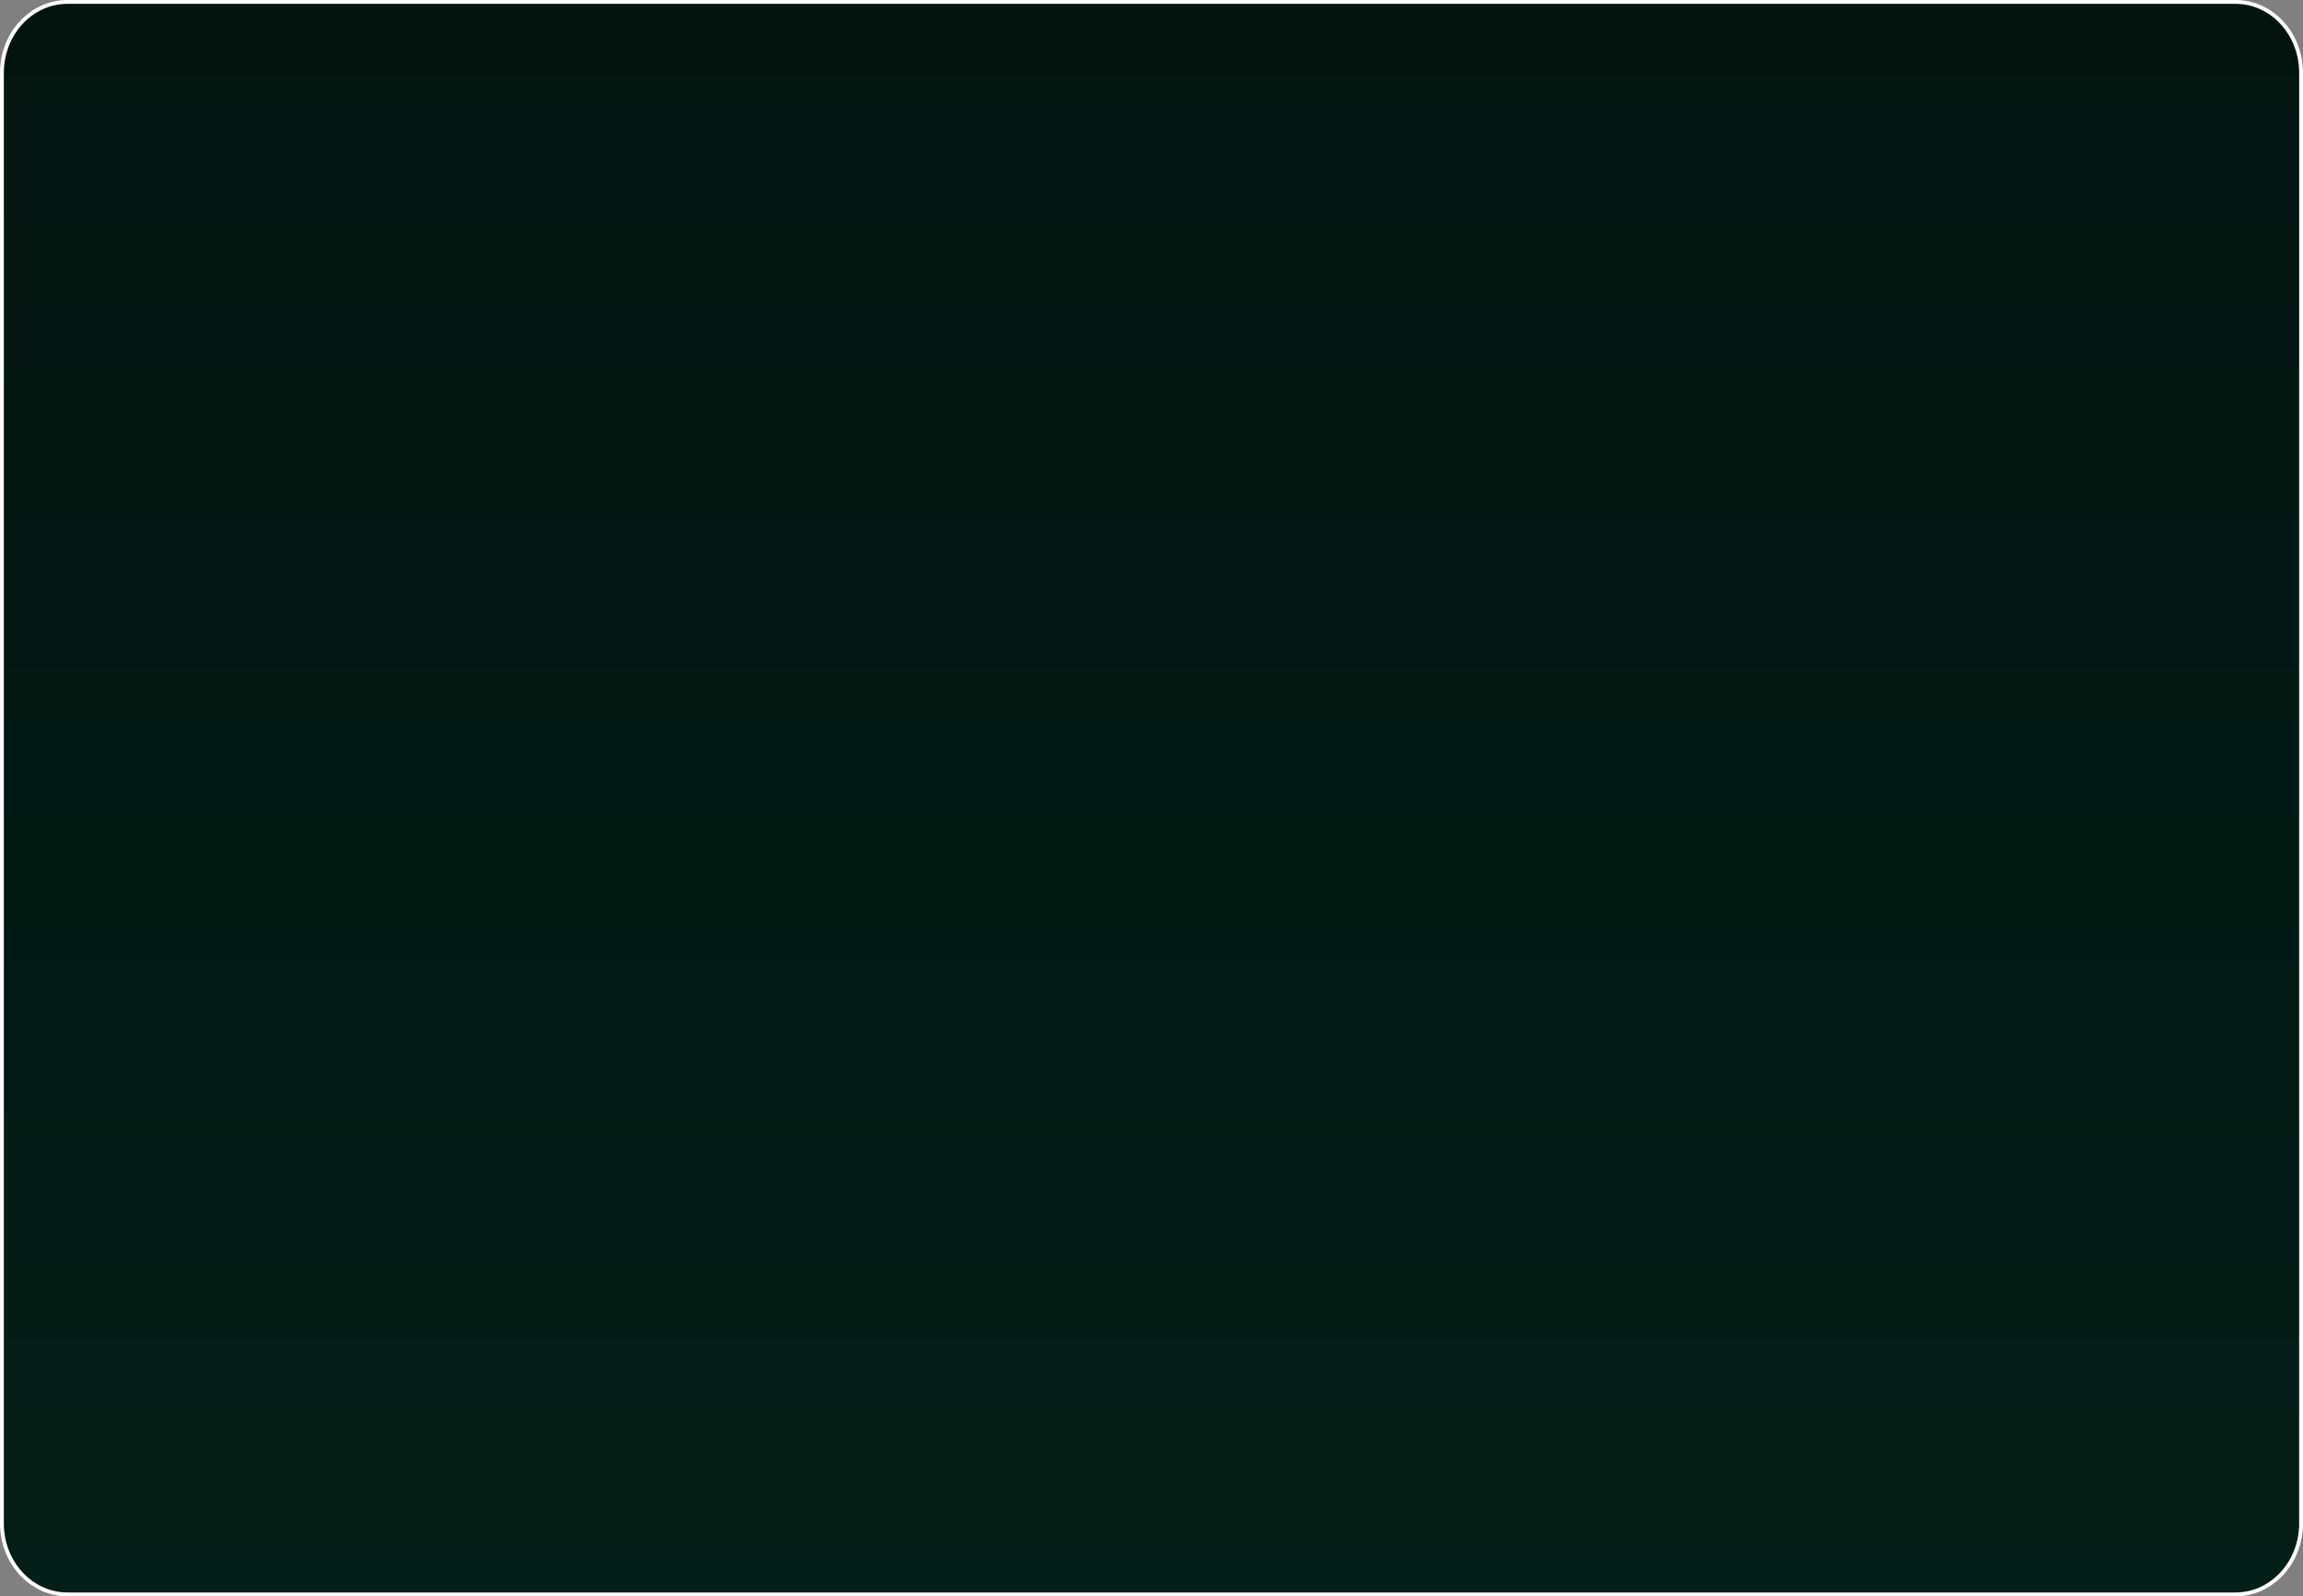 <?xml version="1.0" encoding="UTF-8"?> <svg xmlns="http://www.w3.org/2000/svg" viewBox="0 0 1200 832" fill="none"><rect x="0" y="0" width="1200" height="832" fill="#808080" stroke="none"/><path d="M1 37.986C1 17.485 16.361 1 35.149 1H792.275H1164.85C1183.64 1 1199 17.485 1199 37.986V794.013C1199 814.515 1183.64 831 1164.85 831L645.97 831L35.149 831C16.361 831 1 814.515 1 794.013L1 745.355V37.986Z" fill="url(#paint0_linear_1756_705)" stroke="white" stroke-width="2"></path><defs><linearGradient id="paint0_linear_1756_705" x1="2400" y1="0" x2="2400" y2="3328" gradientUnits="userSpaceOnUse"><stop stop-color="#03140F"></stop><stop offset="0.419" stop-color="#04261C"></stop><stop offset="1" stop-color="#06392B"></stop></linearGradient></defs></svg> 
